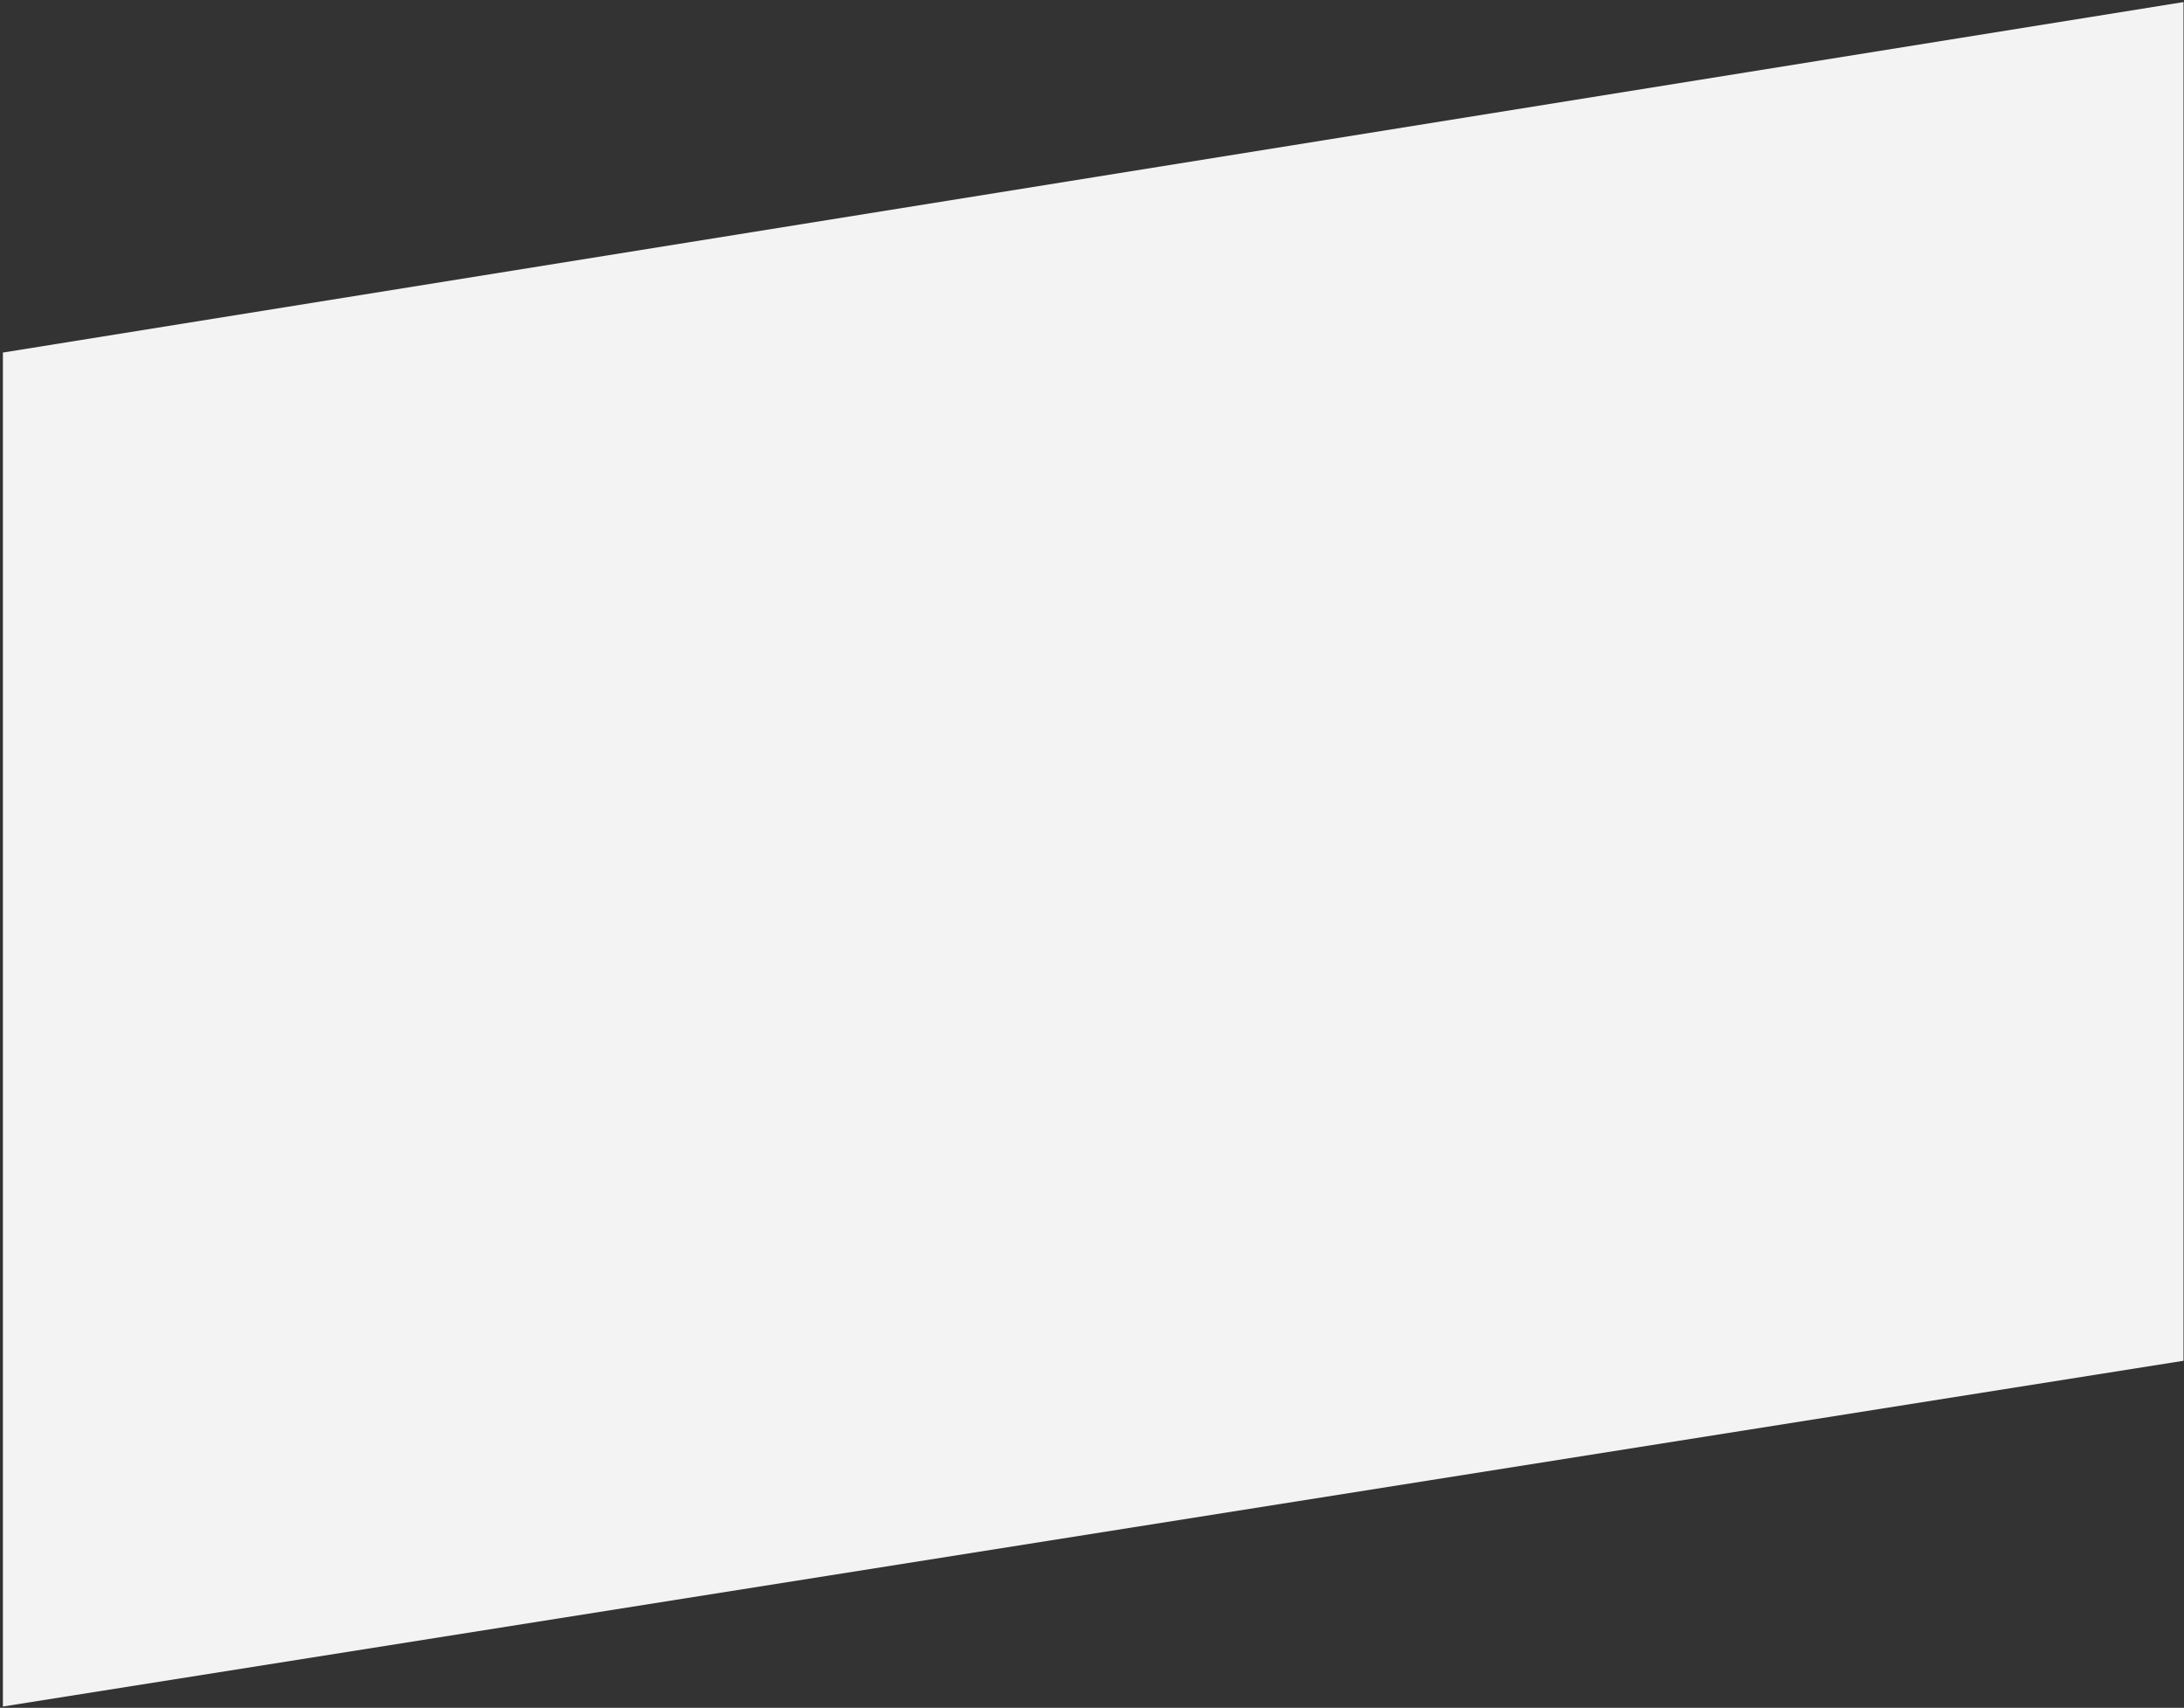 <?xml version="1.0" encoding="UTF-8"?>
<svg width="642px" height="502px" viewBox="0 0 642 502" version="1.1" xmlns="http://www.w3.org/2000/svg" xmlns:xlink="http://www.w3.org/1999/xlink">
    <rect x="0" y="0" width="642" height="502" fill="#333333" stroke="none"/>
    <!-- Generator: Sketch 50.2 (55047) - http://www.bohemiancoding.com/sketch -->
    <title>Rectangle Copy 5</title>
    <desc>Created with Sketch.</desc>
    <defs></defs>
    <g id="Page-1" stroke="none" stroke-width="1" fill="none" fill-rule="evenodd">
        <g id="swrve_2018_Mobile-Enagement-Landing" transform="translate(-676, -1729)" fill="#F3F3F3">
            <g id="Video-area" transform="translate(301.852, 1599.609)">
                <polygon id="Rectangle-Copy-5" points="375 233.019 1016 130 1016 529.372 375 631"></polygon>
            </g>
        </g>
    </g>
</svg>